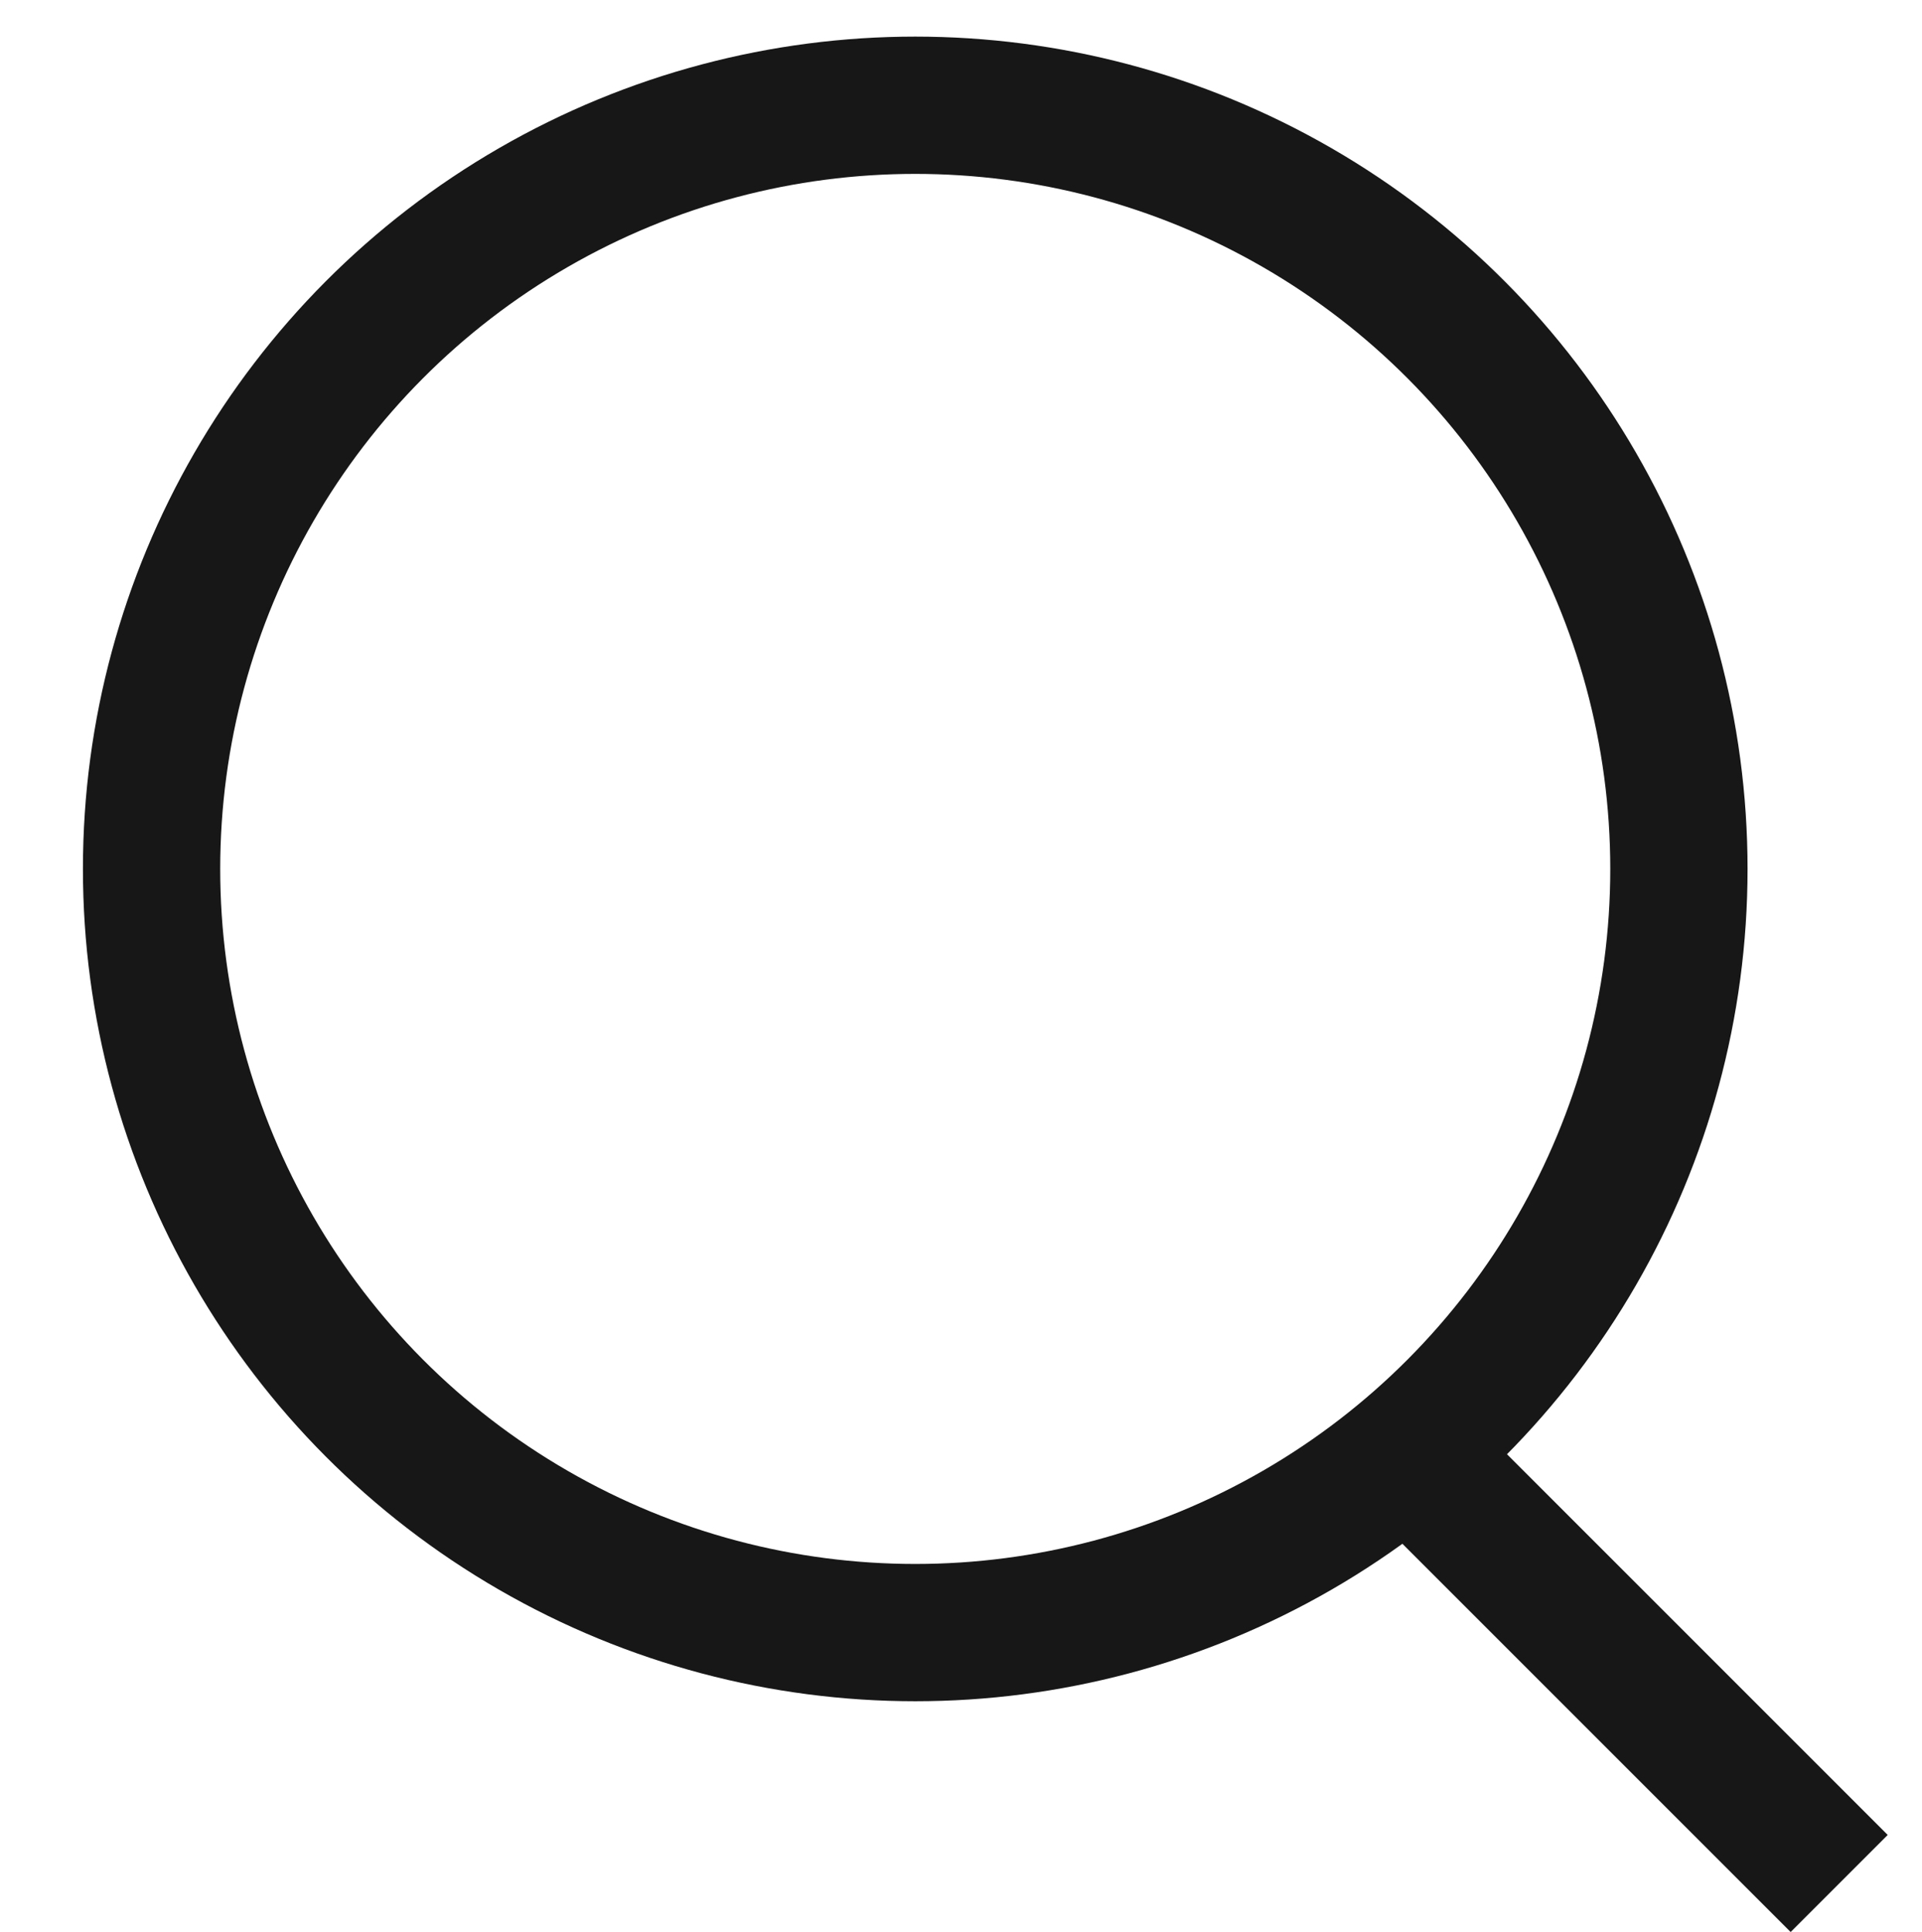 <svg xmlns="http://www.w3.org/2000/svg" width="21" height="21.109" viewBox="0 0 21 21.109">
    <path data-name="사각형 11" style="fill:none" d="M0 0h21v21H0z"/>
    <g data-name="타원 3" transform="translate(.906 .4)" style="stroke:#171717;stroke-width:1.5px;fill:none">
        <circle cx="9.094" cy="9.094" r="9.094" style="stroke:none"/>
        <circle cx="9.094" cy="9.094" r="8.344" style="fill:none"/>
    </g>
    <path data-name="패스 1" d="m489.557-8011.99 4.361 4.361" transform="translate(-473.823 8028.208)" style="stroke:#171717;stroke-width:1.5px;fill:none"/>
</svg>
